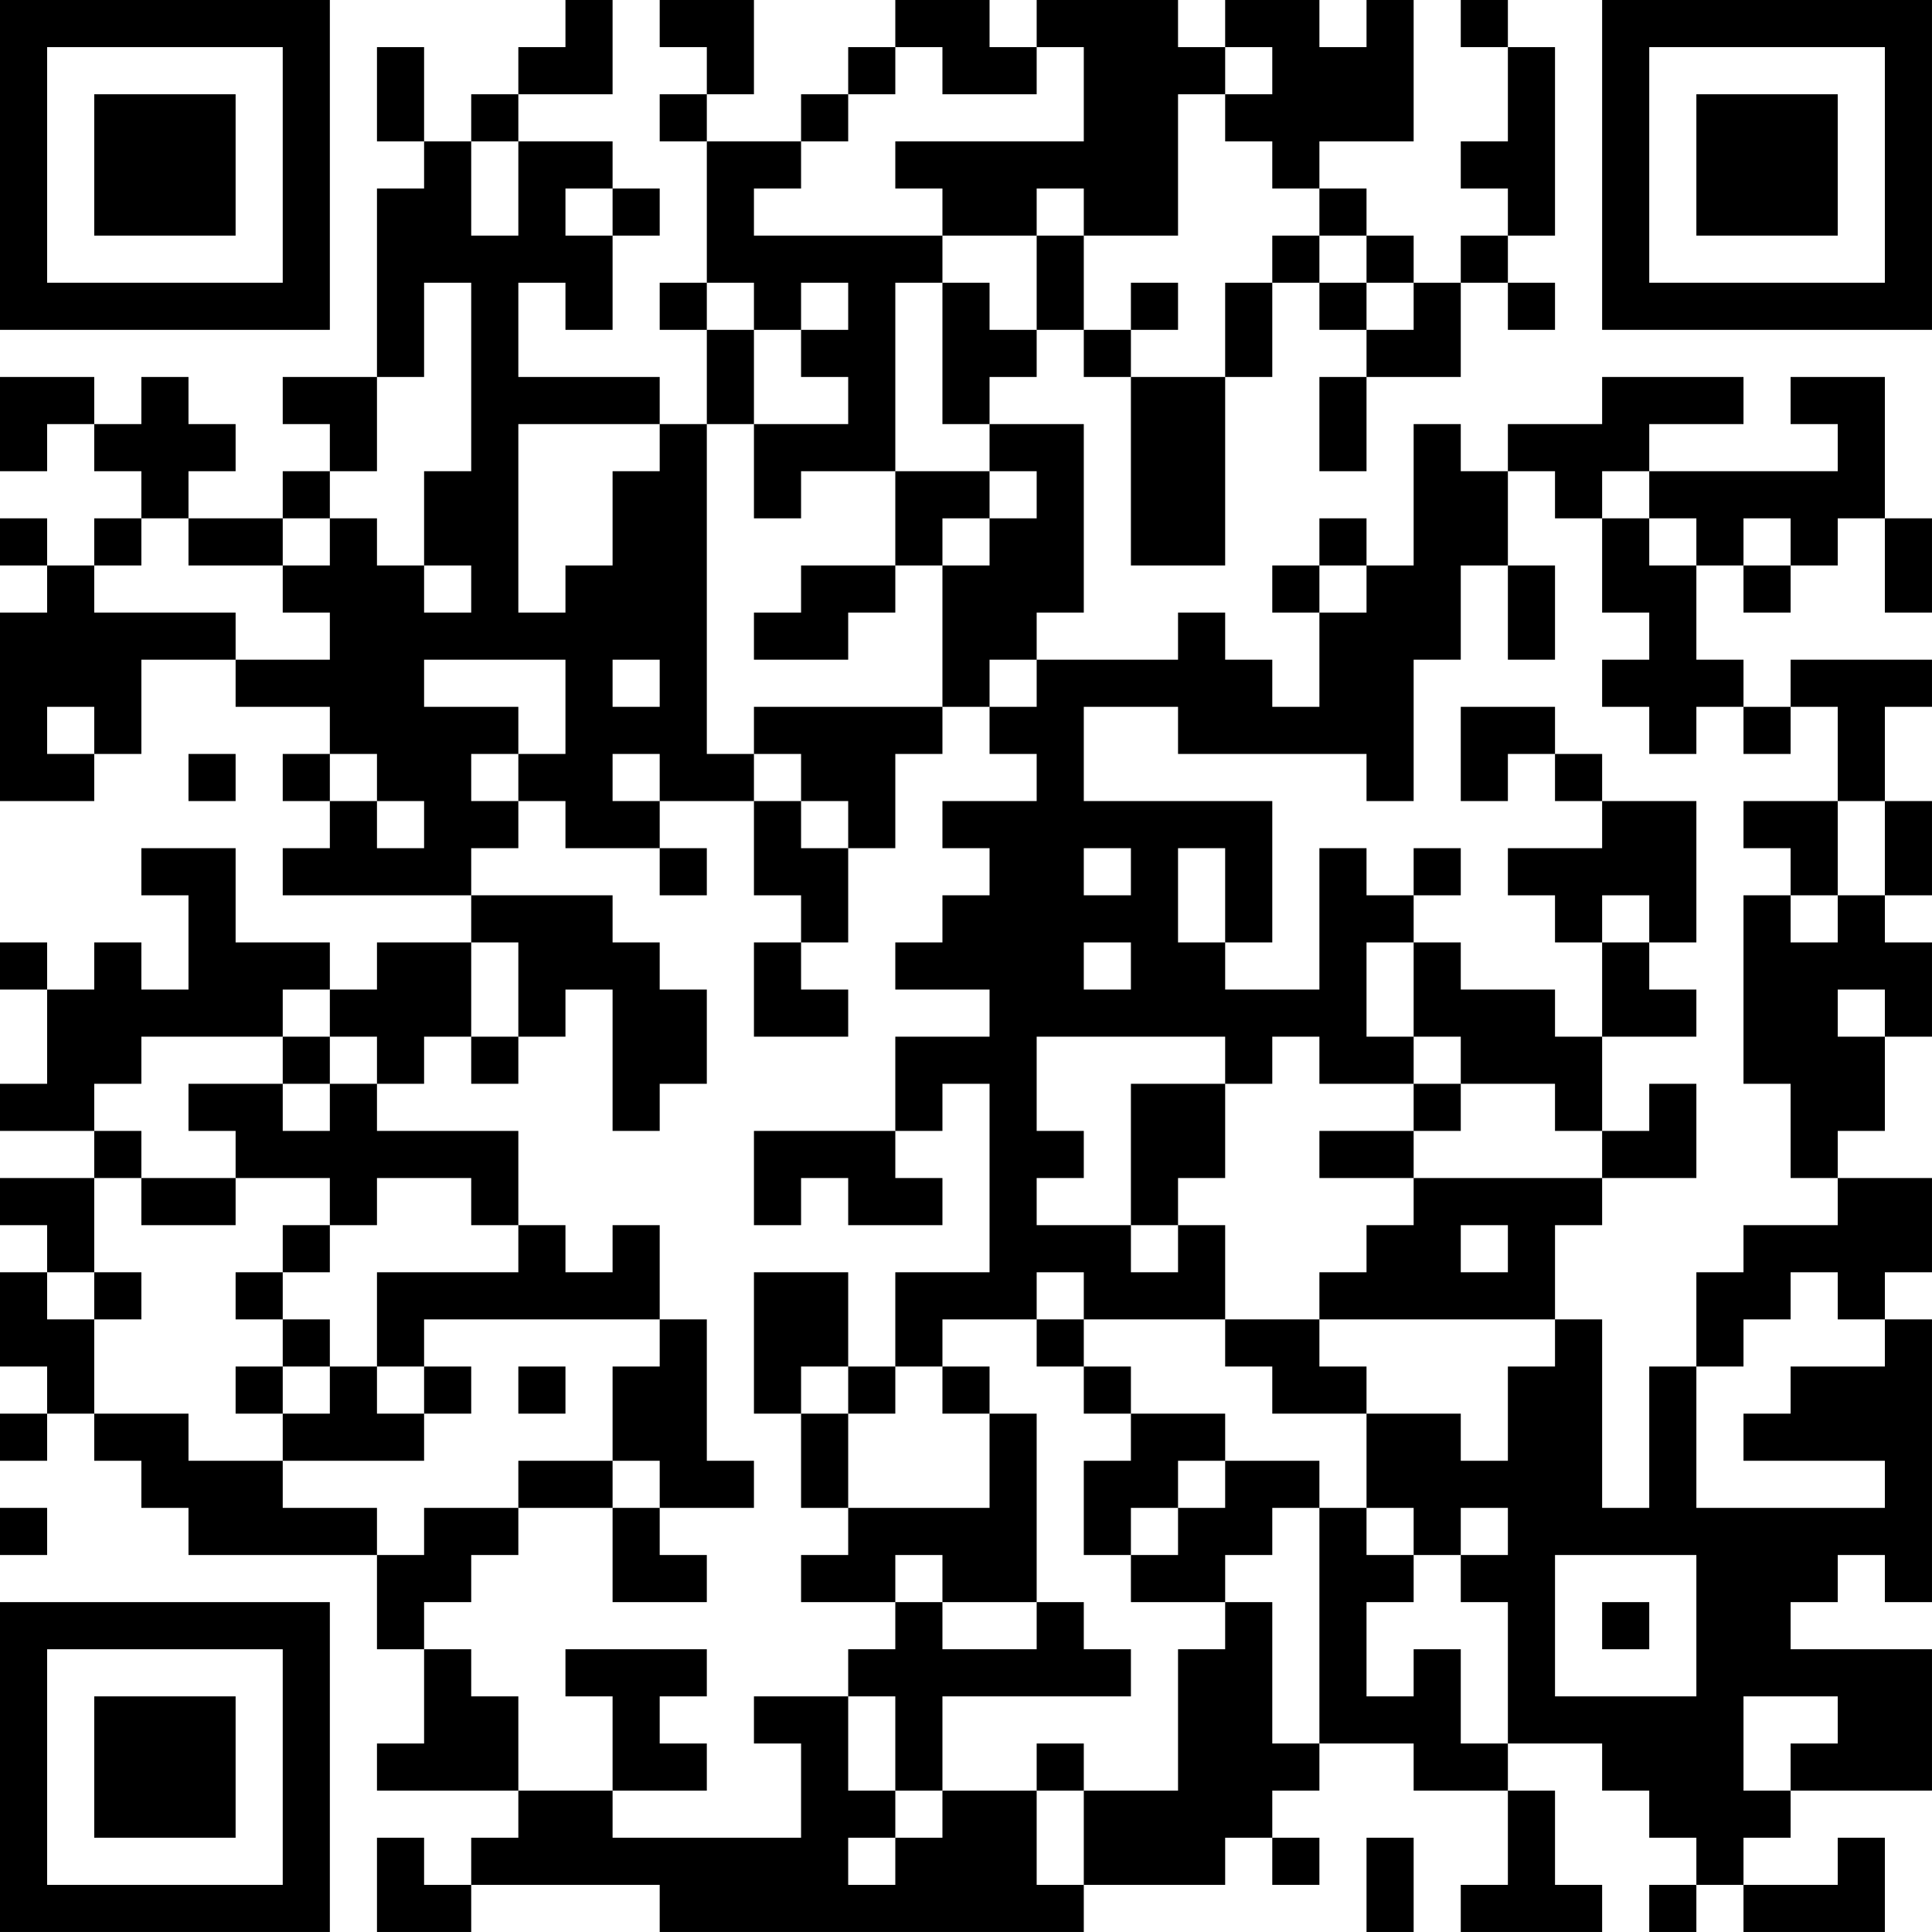 <?xml version="1.0" encoding="UTF-8"?>
<svg xmlns="http://www.w3.org/2000/svg" version="1.1" width="300" height="300" viewBox="0 0 300 300"><rect x="0" y="0" width="300" height="300" fill="#ffffff"/><g transform="scale(7.317)"><g transform="translate(0,0)"><path fill-rule="evenodd" d="M12 0L12 1L11 1L11 2L10 2L10 3L9 3L9 1L8 1L8 3L9 3L9 4L8 4L8 8L6 8L6 9L7 9L7 10L6 10L6 11L4 11L4 10L5 10L5 9L4 9L4 8L3 8L3 9L2 9L2 8L0 8L0 10L1 10L1 9L2 9L2 10L3 10L3 11L2 11L2 12L1 12L1 11L0 11L0 12L1 12L1 13L0 13L0 17L2 17L2 16L3 16L3 14L5 14L5 15L7 15L7 16L6 16L6 17L7 17L7 18L6 18L6 19L10 19L10 20L8 20L8 21L7 21L7 20L5 20L5 18L3 18L3 19L4 19L4 21L3 21L3 20L2 20L2 21L1 21L1 20L0 20L0 21L1 21L1 23L0 23L0 24L2 24L2 25L0 25L0 26L1 26L1 27L0 27L0 29L1 29L1 30L0 30L0 31L1 31L1 30L2 30L2 31L3 31L3 32L4 32L4 33L8 33L8 35L9 35L9 37L8 37L8 38L11 38L11 39L10 39L10 40L9 40L9 39L8 39L8 41L10 41L10 40L14 40L14 41L23 41L23 40L26 40L26 39L27 39L27 40L28 40L28 39L27 39L27 38L28 38L28 37L30 37L30 38L32 38L32 40L31 40L31 41L34 41L34 40L33 40L33 38L32 38L32 37L34 37L34 38L35 38L35 39L36 39L36 40L35 40L35 41L36 41L36 40L37 40L37 41L40 41L40 39L39 39L39 40L37 40L37 39L38 39L38 38L41 38L41 35L38 35L38 34L39 34L39 33L40 33L40 34L41 34L41 28L40 28L40 27L41 27L41 25L39 25L39 24L40 24L40 22L41 22L41 20L40 20L40 19L41 19L41 17L40 17L40 15L41 15L41 14L38 14L38 15L37 15L37 14L36 14L36 12L37 12L37 13L38 13L38 12L39 12L39 11L40 11L40 13L41 13L41 11L40 11L40 8L38 8L38 9L39 9L39 10L35 10L35 9L37 9L37 8L34 8L34 9L32 9L32 10L31 10L31 9L30 9L30 12L29 12L29 11L28 11L28 12L27 12L27 13L28 13L28 15L27 15L27 14L26 14L26 13L25 13L25 14L22 14L22 13L23 13L23 9L21 9L21 8L22 8L22 7L23 7L23 8L24 8L24 12L26 12L26 8L27 8L27 6L28 6L28 7L29 7L29 8L28 8L28 10L29 10L29 8L31 8L31 6L32 6L32 7L33 7L33 6L32 6L32 5L33 5L33 1L32 1L32 0L31 0L31 1L32 1L32 3L31 3L31 4L32 4L32 5L31 5L31 6L30 6L30 5L29 5L29 4L28 4L28 3L30 3L30 0L29 0L29 1L28 1L28 0L26 0L26 1L25 1L25 0L22 0L22 1L21 1L21 0L19 0L19 1L18 1L18 2L17 2L17 3L15 3L15 2L16 2L16 0L14 0L14 1L15 1L15 2L14 2L14 3L15 3L15 6L14 6L14 7L15 7L15 9L14 9L14 8L11 8L11 6L12 6L12 7L13 7L13 5L14 5L14 4L13 4L13 3L11 3L11 2L13 2L13 0ZM19 1L19 2L18 2L18 3L17 3L17 4L16 4L16 5L20 5L20 6L19 6L19 10L17 10L17 11L16 11L16 9L18 9L18 8L17 8L17 7L18 7L18 6L17 6L17 7L16 7L16 6L15 6L15 7L16 7L16 9L15 9L15 16L16 16L16 17L14 17L14 16L13 16L13 17L14 17L14 18L12 18L12 17L11 17L11 16L12 16L12 14L9 14L9 15L11 15L11 16L10 16L10 17L11 17L11 18L10 18L10 19L13 19L13 20L14 20L14 21L15 21L15 23L14 23L14 24L13 24L13 21L12 21L12 22L11 22L11 20L10 20L10 22L9 22L9 23L8 23L8 22L7 22L7 21L6 21L6 22L3 22L3 23L2 23L2 24L3 24L3 25L2 25L2 27L1 27L1 28L2 28L2 30L4 30L4 31L6 31L6 32L8 32L8 33L9 33L9 32L11 32L11 33L10 33L10 34L9 34L9 35L10 35L10 36L11 36L11 38L13 38L13 39L17 39L17 37L16 37L16 36L18 36L18 38L19 38L19 39L18 39L18 40L19 40L19 39L20 39L20 38L22 38L22 40L23 40L23 38L25 38L25 35L26 35L26 34L27 34L27 37L28 37L28 32L29 32L29 33L30 33L30 34L29 34L29 36L30 36L30 35L31 35L31 37L32 37L32 34L31 34L31 33L32 33L32 32L31 32L31 33L30 33L30 32L29 32L29 30L31 30L31 31L32 31L32 29L33 29L33 28L34 28L34 32L35 32L35 29L36 29L36 32L40 32L40 31L37 31L37 30L38 30L38 29L40 29L40 28L39 28L39 27L38 27L38 28L37 28L37 29L36 29L36 27L37 27L37 26L39 26L39 25L38 25L38 23L37 23L37 19L38 19L38 20L39 20L39 19L40 19L40 17L39 17L39 15L38 15L38 16L37 16L37 15L36 15L36 16L35 16L35 15L34 15L34 14L35 14L35 13L34 13L34 11L35 11L35 12L36 12L36 11L35 11L35 10L34 10L34 11L33 11L33 10L32 10L32 12L31 12L31 14L30 14L30 17L29 17L29 16L25 16L25 15L23 15L23 17L27 17L27 20L26 20L26 18L25 18L25 20L26 20L26 21L28 21L28 18L29 18L29 19L30 19L30 20L29 20L29 22L30 22L30 23L28 23L28 22L27 22L27 23L26 23L26 22L22 22L22 24L23 24L23 25L22 25L22 26L24 26L24 27L25 27L25 26L26 26L26 28L23 28L23 27L22 27L22 28L20 28L20 29L19 29L19 27L21 27L21 23L20 23L20 24L19 24L19 22L21 22L21 21L19 21L19 20L20 20L20 19L21 19L21 18L20 18L20 17L22 17L22 16L21 16L21 15L22 15L22 14L21 14L21 15L20 15L20 12L21 12L21 11L22 11L22 10L21 10L21 9L20 9L20 6L21 6L21 7L22 7L22 5L23 5L23 7L24 7L24 8L26 8L26 6L27 6L27 5L28 5L28 6L29 6L29 7L30 7L30 6L29 6L29 5L28 5L28 4L27 4L27 3L26 3L26 2L27 2L27 1L26 1L26 2L25 2L25 5L23 5L23 4L22 4L22 5L20 5L20 4L19 4L19 3L23 3L23 1L22 1L22 2L20 2L20 1ZM10 3L10 5L11 5L11 3ZM12 4L12 5L13 5L13 4ZM9 6L9 8L8 8L8 10L7 10L7 11L6 11L6 12L4 12L4 11L3 11L3 12L2 12L2 13L5 13L5 14L7 14L7 13L6 13L6 12L7 12L7 11L8 11L8 12L9 12L9 13L10 13L10 12L9 12L9 10L10 10L10 6ZM24 6L24 7L25 7L25 6ZM11 9L11 13L12 13L12 12L13 12L13 10L14 10L14 9ZM19 10L19 12L17 12L17 13L16 13L16 14L18 14L18 13L19 13L19 12L20 12L20 11L21 11L21 10ZM37 11L37 12L38 12L38 11ZM28 12L28 13L29 13L29 12ZM32 12L32 14L33 14L33 12ZM13 14L13 15L14 15L14 14ZM1 15L1 16L2 16L2 15ZM16 15L16 16L17 16L17 17L16 17L16 19L17 19L17 20L16 20L16 22L18 22L18 21L17 21L17 20L18 20L18 18L19 18L19 16L20 16L20 15ZM31 15L31 17L32 17L32 16L33 16L33 17L34 17L34 18L32 18L32 19L33 19L33 20L34 20L34 22L33 22L33 21L31 21L31 20L30 20L30 22L31 22L31 23L30 23L30 24L28 24L28 25L30 25L30 26L29 26L29 27L28 27L28 28L26 28L26 29L27 29L27 30L29 30L29 29L28 29L28 28L33 28L33 26L34 26L34 25L36 25L36 23L35 23L35 24L34 24L34 22L36 22L36 21L35 21L35 20L36 20L36 17L34 17L34 16L33 16L33 15ZM4 16L4 17L5 17L5 16ZM7 16L7 17L8 17L8 18L9 18L9 17L8 17L8 16ZM17 17L17 18L18 18L18 17ZM37 17L37 18L38 18L38 19L39 19L39 17ZM14 18L14 19L15 19L15 18ZM23 18L23 19L24 19L24 18ZM30 18L30 19L31 19L31 18ZM34 19L34 20L35 20L35 19ZM23 20L23 21L24 21L24 20ZM39 21L39 22L40 22L40 21ZM6 22L6 23L4 23L4 24L5 24L5 25L3 25L3 26L5 26L5 25L7 25L7 26L6 26L6 27L5 27L5 28L6 28L6 29L5 29L5 30L6 30L6 31L9 31L9 30L10 30L10 29L9 29L9 28L14 28L14 29L13 29L13 31L11 31L11 32L13 32L13 34L15 34L15 33L14 33L14 32L16 32L16 31L15 31L15 28L14 28L14 26L13 26L13 27L12 27L12 26L11 26L11 24L8 24L8 23L7 23L7 22ZM10 22L10 23L11 23L11 22ZM6 23L6 24L7 24L7 23ZM24 23L24 26L25 26L25 25L26 25L26 23ZM31 23L31 24L30 24L30 25L34 25L34 24L33 24L33 23ZM16 24L16 26L17 26L17 25L18 25L18 26L20 26L20 25L19 25L19 24ZM8 25L8 26L7 26L7 27L6 27L6 28L7 28L7 29L6 29L6 30L7 30L7 29L8 29L8 30L9 30L9 29L8 29L8 27L11 27L11 26L10 26L10 25ZM31 26L31 27L32 27L32 26ZM2 27L2 28L3 28L3 27ZM16 27L16 30L17 30L17 32L18 32L18 33L17 33L17 34L19 34L19 35L18 35L18 36L19 36L19 38L20 38L20 36L24 36L24 35L23 35L23 34L22 34L22 30L21 30L21 29L20 29L20 30L21 30L21 32L18 32L18 30L19 30L19 29L18 29L18 27ZM22 28L22 29L23 29L23 30L24 30L24 31L23 31L23 33L24 33L24 34L26 34L26 33L27 33L27 32L28 32L28 31L26 31L26 30L24 30L24 29L23 29L23 28ZM11 29L11 30L12 30L12 29ZM17 29L17 30L18 30L18 29ZM13 31L13 32L14 32L14 31ZM25 31L25 32L24 32L24 33L25 33L25 32L26 32L26 31ZM0 32L0 33L1 33L1 32ZM19 33L19 34L20 34L20 35L22 35L22 34L20 34L20 33ZM33 33L33 36L36 36L36 33ZM34 34L34 35L35 35L35 34ZM12 35L12 36L13 36L13 38L15 38L15 37L14 37L14 36L15 36L15 35ZM37 36L37 38L38 38L38 37L39 37L39 36ZM22 37L22 38L23 38L23 37ZM29 39L29 41L30 41L30 39ZM0 0L0 7L7 7L7 0ZM1 1L1 6L6 6L6 1ZM2 2L2 5L5 5L5 2ZM34 0L34 7L41 7L41 0ZM35 1L35 6L40 6L40 1ZM36 2L36 5L39 5L39 2ZM0 34L0 41L7 41L7 34ZM1 35L1 40L6 40L6 35ZM2 36L2 39L5 39L5 36Z" fill="#000000"/></g></g></svg>
